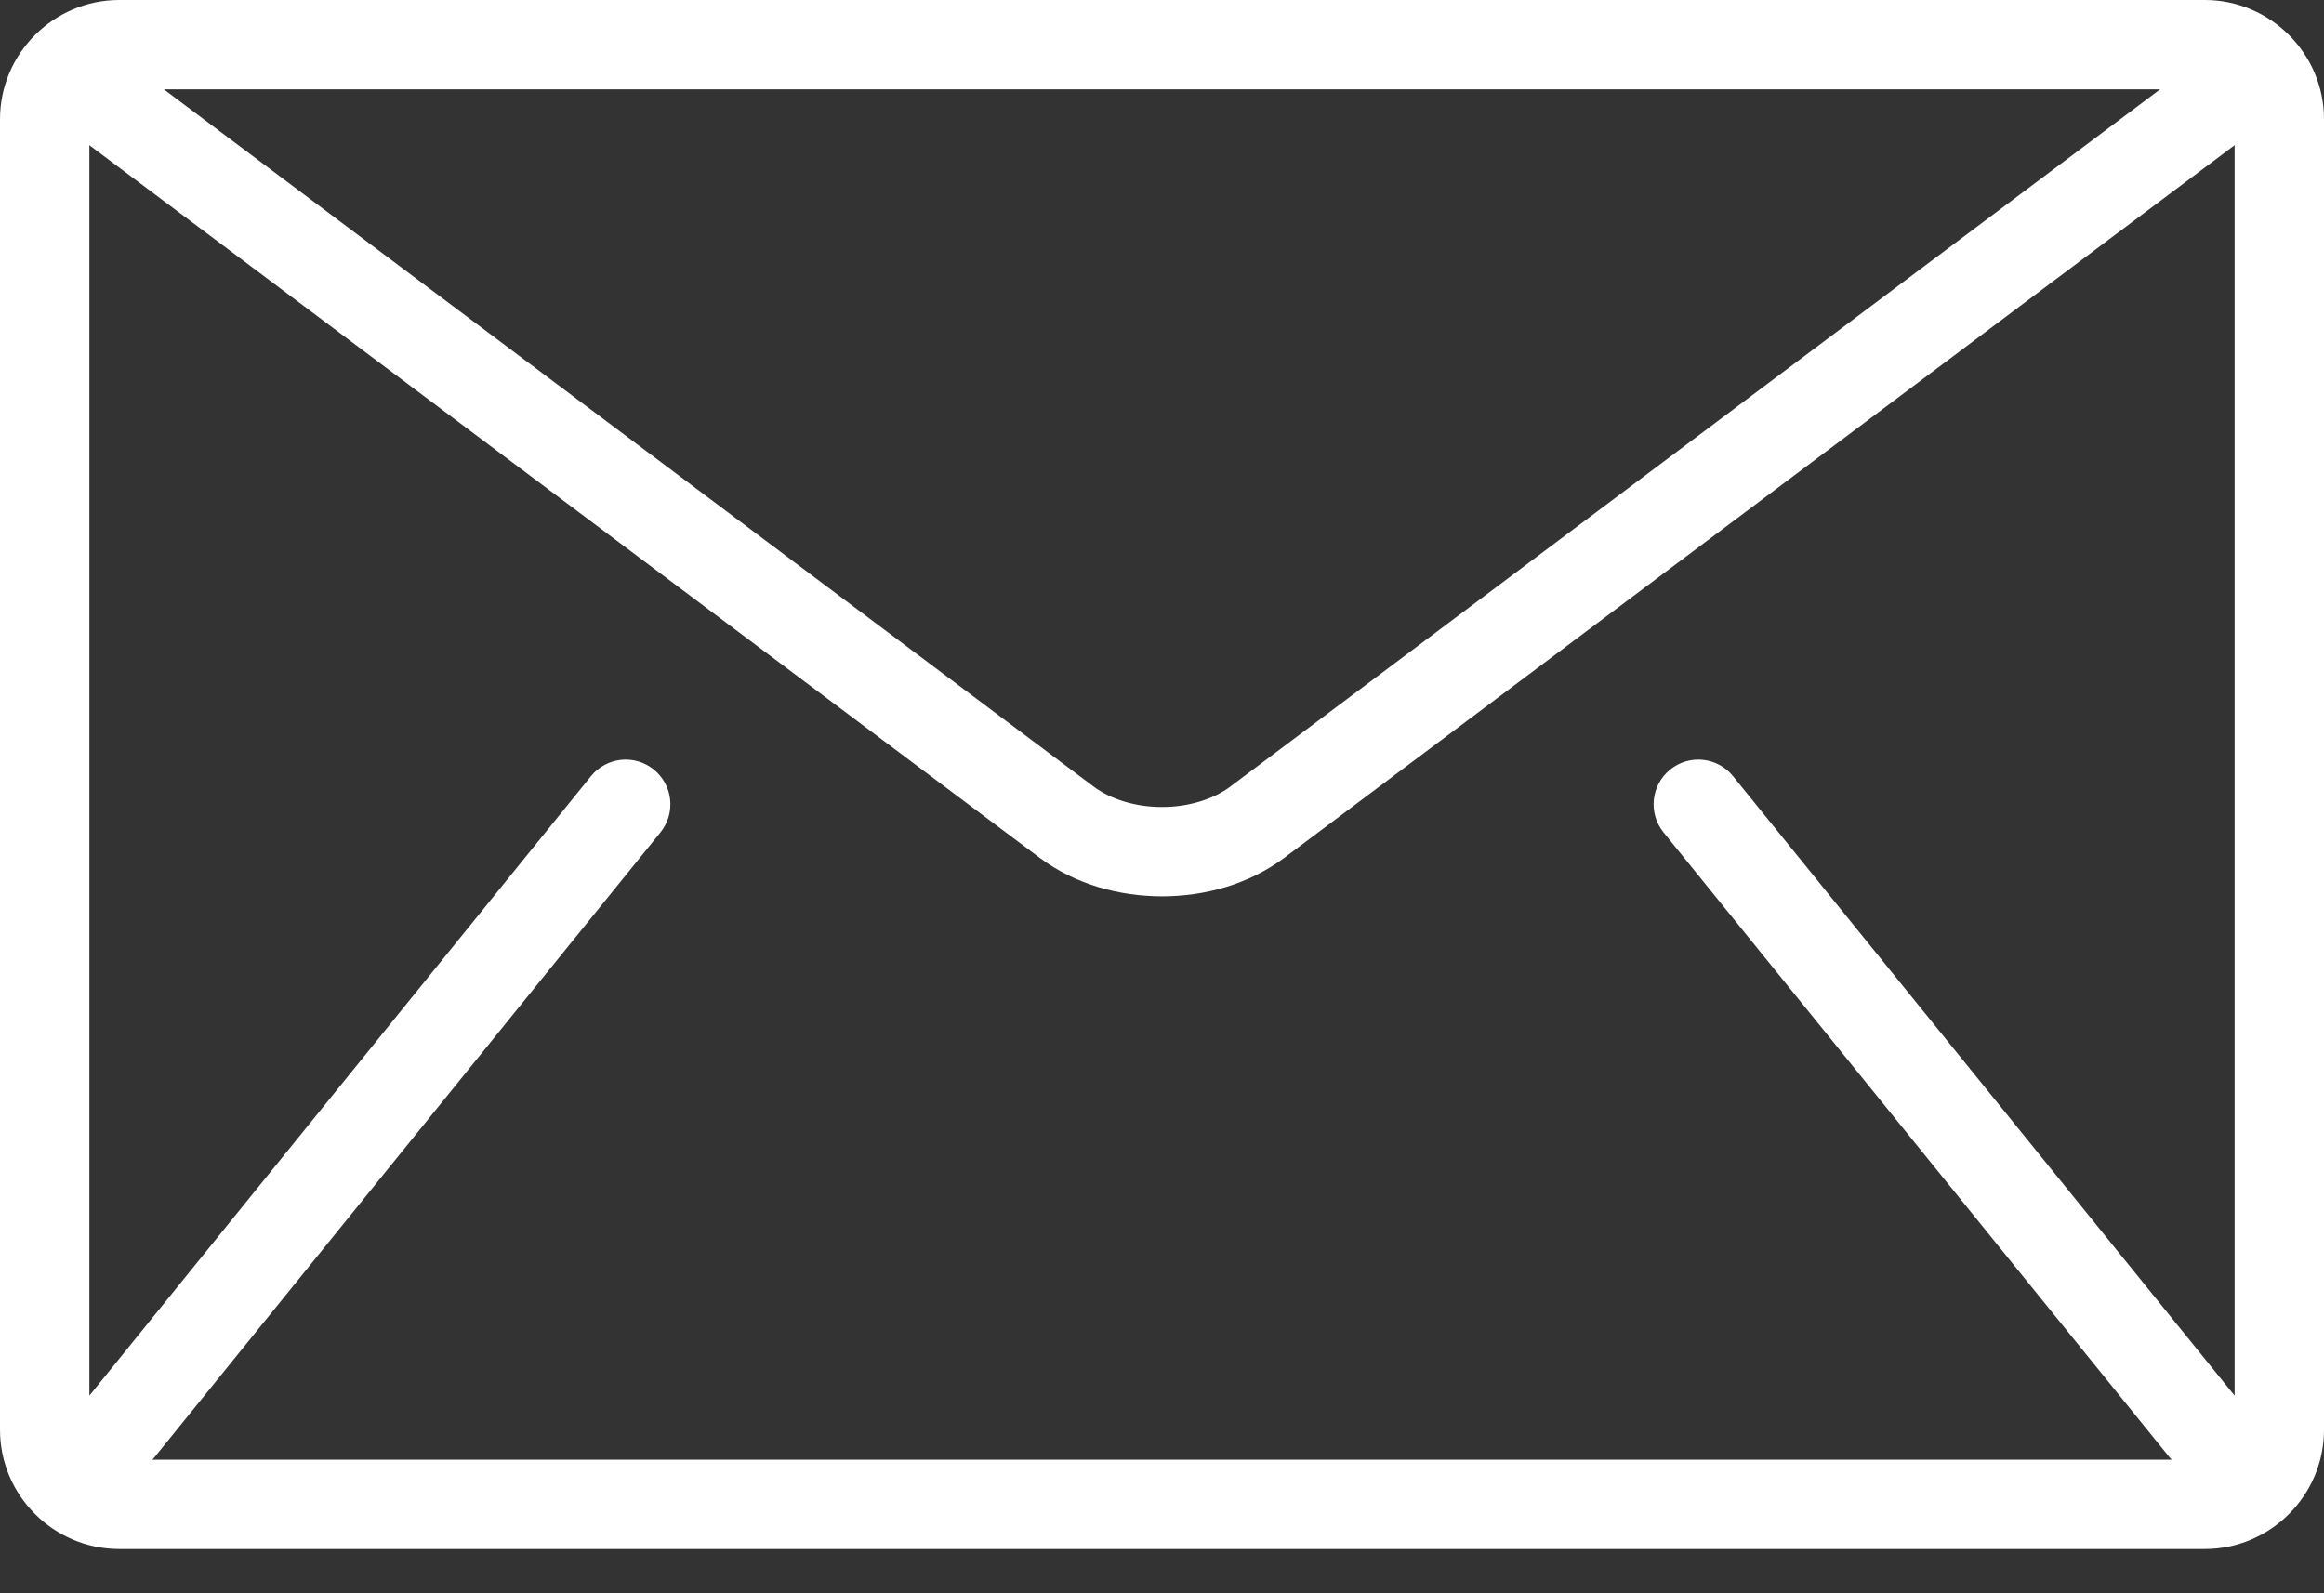 <svg width="35" height="24" viewBox="0 0 35 24" fill="none" xmlns="http://www.w3.org/2000/svg">
<rect x="0" y="0" width="35" height="24" fill="#333333" stroke="none"/>
<path d="M33.205 0H1.795C0.808 0 0 0.808 0 1.795V21.538C0 22.526 0.808 23.333 1.795 23.333H33.205C34.192 23.333 35 22.526 35 21.538V1.795C35 0.808 34.192 0 33.205 0ZM32.532 1.346L18.532 11.846C18.281 12.038 17.894 12.158 17.5 12.156C17.105 12.158 16.719 12.038 16.467 11.846L2.468 1.346H32.532ZM25.054 12.539L32.682 21.962C32.69 21.971 32.699 21.979 32.707 21.987H2.293C2.301 21.978 2.31 21.971 2.318 21.962L9.946 12.539C10.18 12.25 10.136 11.826 9.846 11.592C9.557 11.358 9.134 11.403 8.9 11.692L1.346 21.023V2.187L15.66 12.923C16.198 13.324 16.853 13.5 17.5 13.502C18.146 13.501 18.801 13.324 19.34 12.923L33.654 2.187V21.023L26.1 11.692C25.866 11.403 25.442 11.358 25.154 11.592C24.864 11.826 24.82 12.25 25.054 12.539Z" fill="white"/>
</svg>
